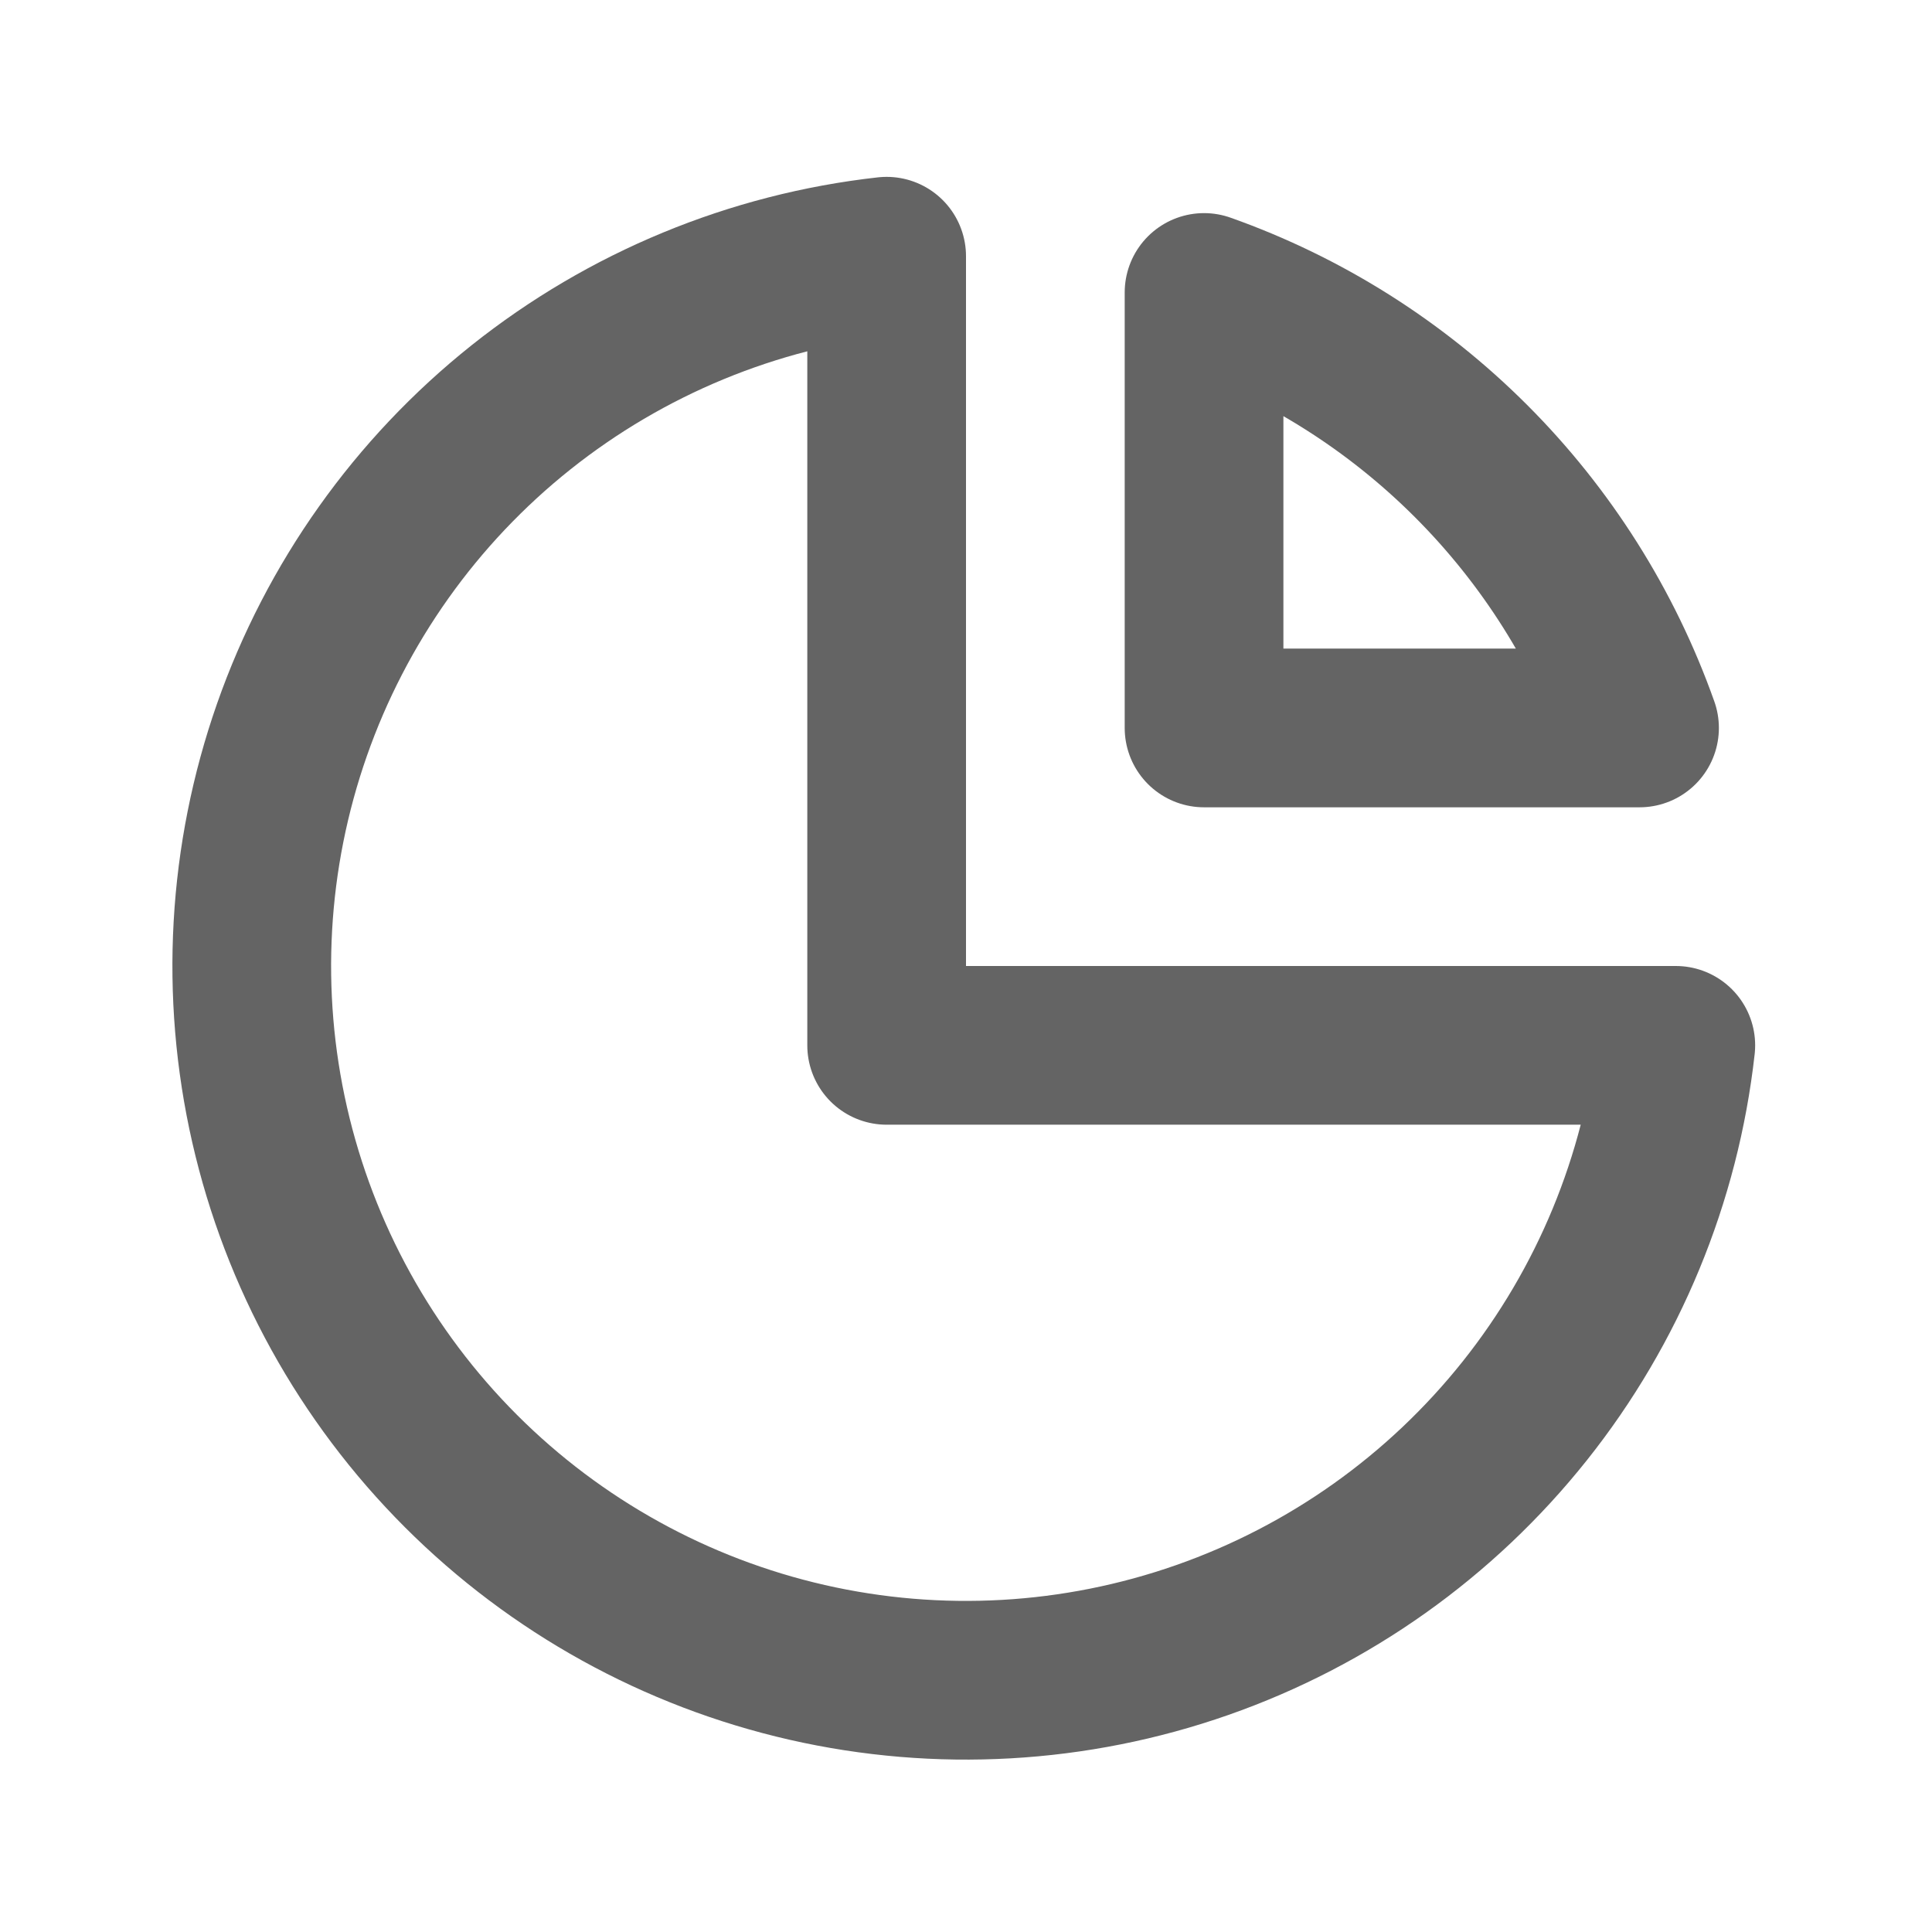<svg width="84" height="84" viewBox="0 0 84 84" fill="none" xmlns="http://www.w3.org/2000/svg">
<g id="chart-pie">
<path id="Vector" d="M22.654 17.709C27.229 14.067 32.739 11.789 38.55 11.14V45.45H72.861C72.211 51.262 69.934 56.772 66.291 61.346C62.648 65.921 57.788 69.374 52.269 71.307C46.75 73.241 40.797 73.578 35.096 72.278C29.395 70.978 24.176 68.094 20.041 63.959C15.906 59.824 13.023 54.606 11.723 48.904C10.423 43.203 10.759 37.25 12.693 31.732C14.627 26.213 18.08 21.352 22.654 17.709Z" stroke="#646464" stroke-width="6.9" stroke-linecap="round" stroke-linejoin="round"/>
<path id="Vector_2" d="M52.35 31.65H71.284C69.735 27.284 67.231 23.319 63.956 20.044C60.681 16.768 56.716 14.265 52.35 12.716V31.65Z" stroke="#646464" stroke-width="6.9" stroke-linecap="round" stroke-linejoin="round"/>
</g>
</svg>
